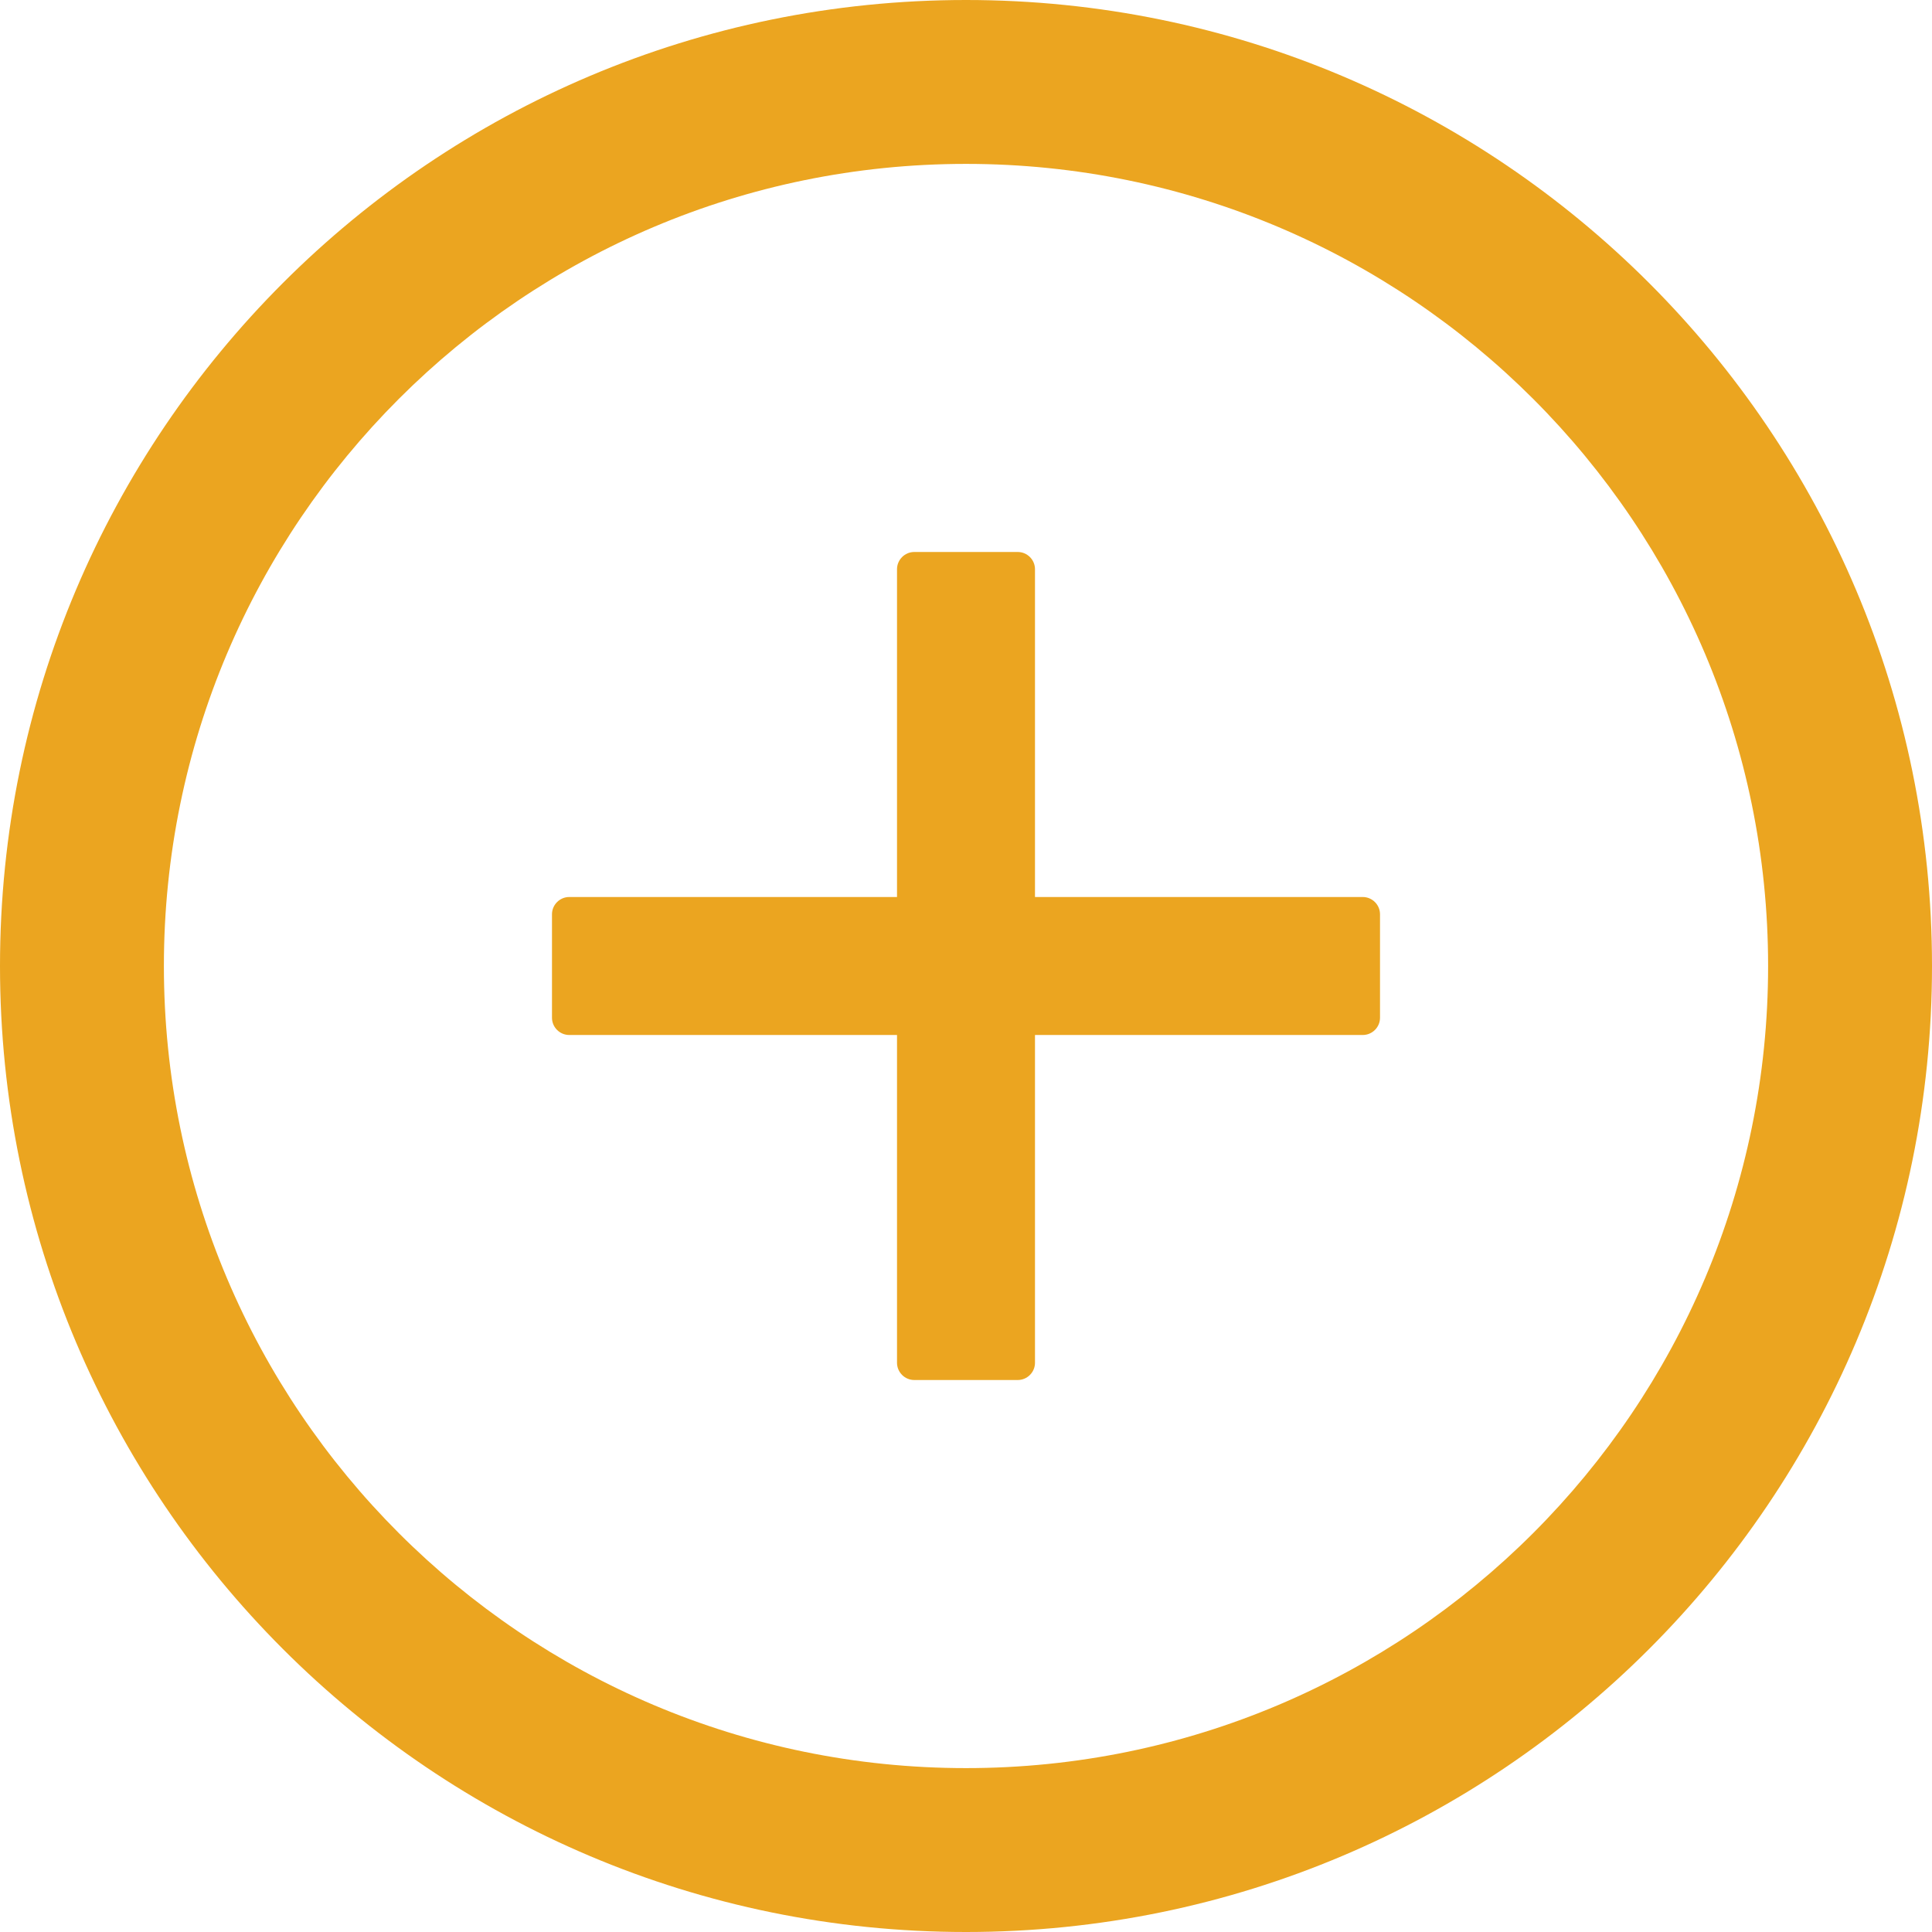 <svg xmlns="http://www.w3.org/2000/svg" width="41" height="41" viewBox="0 0 41 41" fill="none">
<g clip-path="url(#clip0_5_39)">
<path d="M28.92 19.036H21.964V12.08C21.964 11.879 21.8 11.714 21.598 11.714H19.402C19.201 11.714 19.036 11.879 19.036 12.08V19.036H12.08C11.879 19.036 11.714 19.201 11.714 19.402V21.598C11.714 21.8 11.879 21.964 12.08 21.964H19.036V28.92C19.036 29.121 19.201 29.286 19.402 29.286H21.598C21.8 29.286 21.964 29.121 21.964 28.92V21.964H28.92C29.121 21.964 29.286 21.8 29.286 21.598V19.402C29.286 19.201 29.121 19.036 28.92 19.036Z" fill="#EBA520"/>
<path d="M20.5 0C9.179 0 0 9.179 0 20.5C0 31.821 9.179 41 20.5 41C31.821 41 41 31.821 41 20.5C41 9.179 31.821 0 20.5 0ZM20.5 37.522C11.101 37.522 3.478 29.899 3.478 20.5C3.478 11.101 11.101 3.478 20.5 3.478C29.899 3.478 37.522 11.101 37.522 20.5C37.522 29.899 29.899 37.522 20.5 37.522Z" fill="#EBA520"/>
</g>
<defs>
<clipPath id="clip0_5_39">
<rect width="41" height="41" fill="white"/>
</clipPath>
</defs>
</svg>